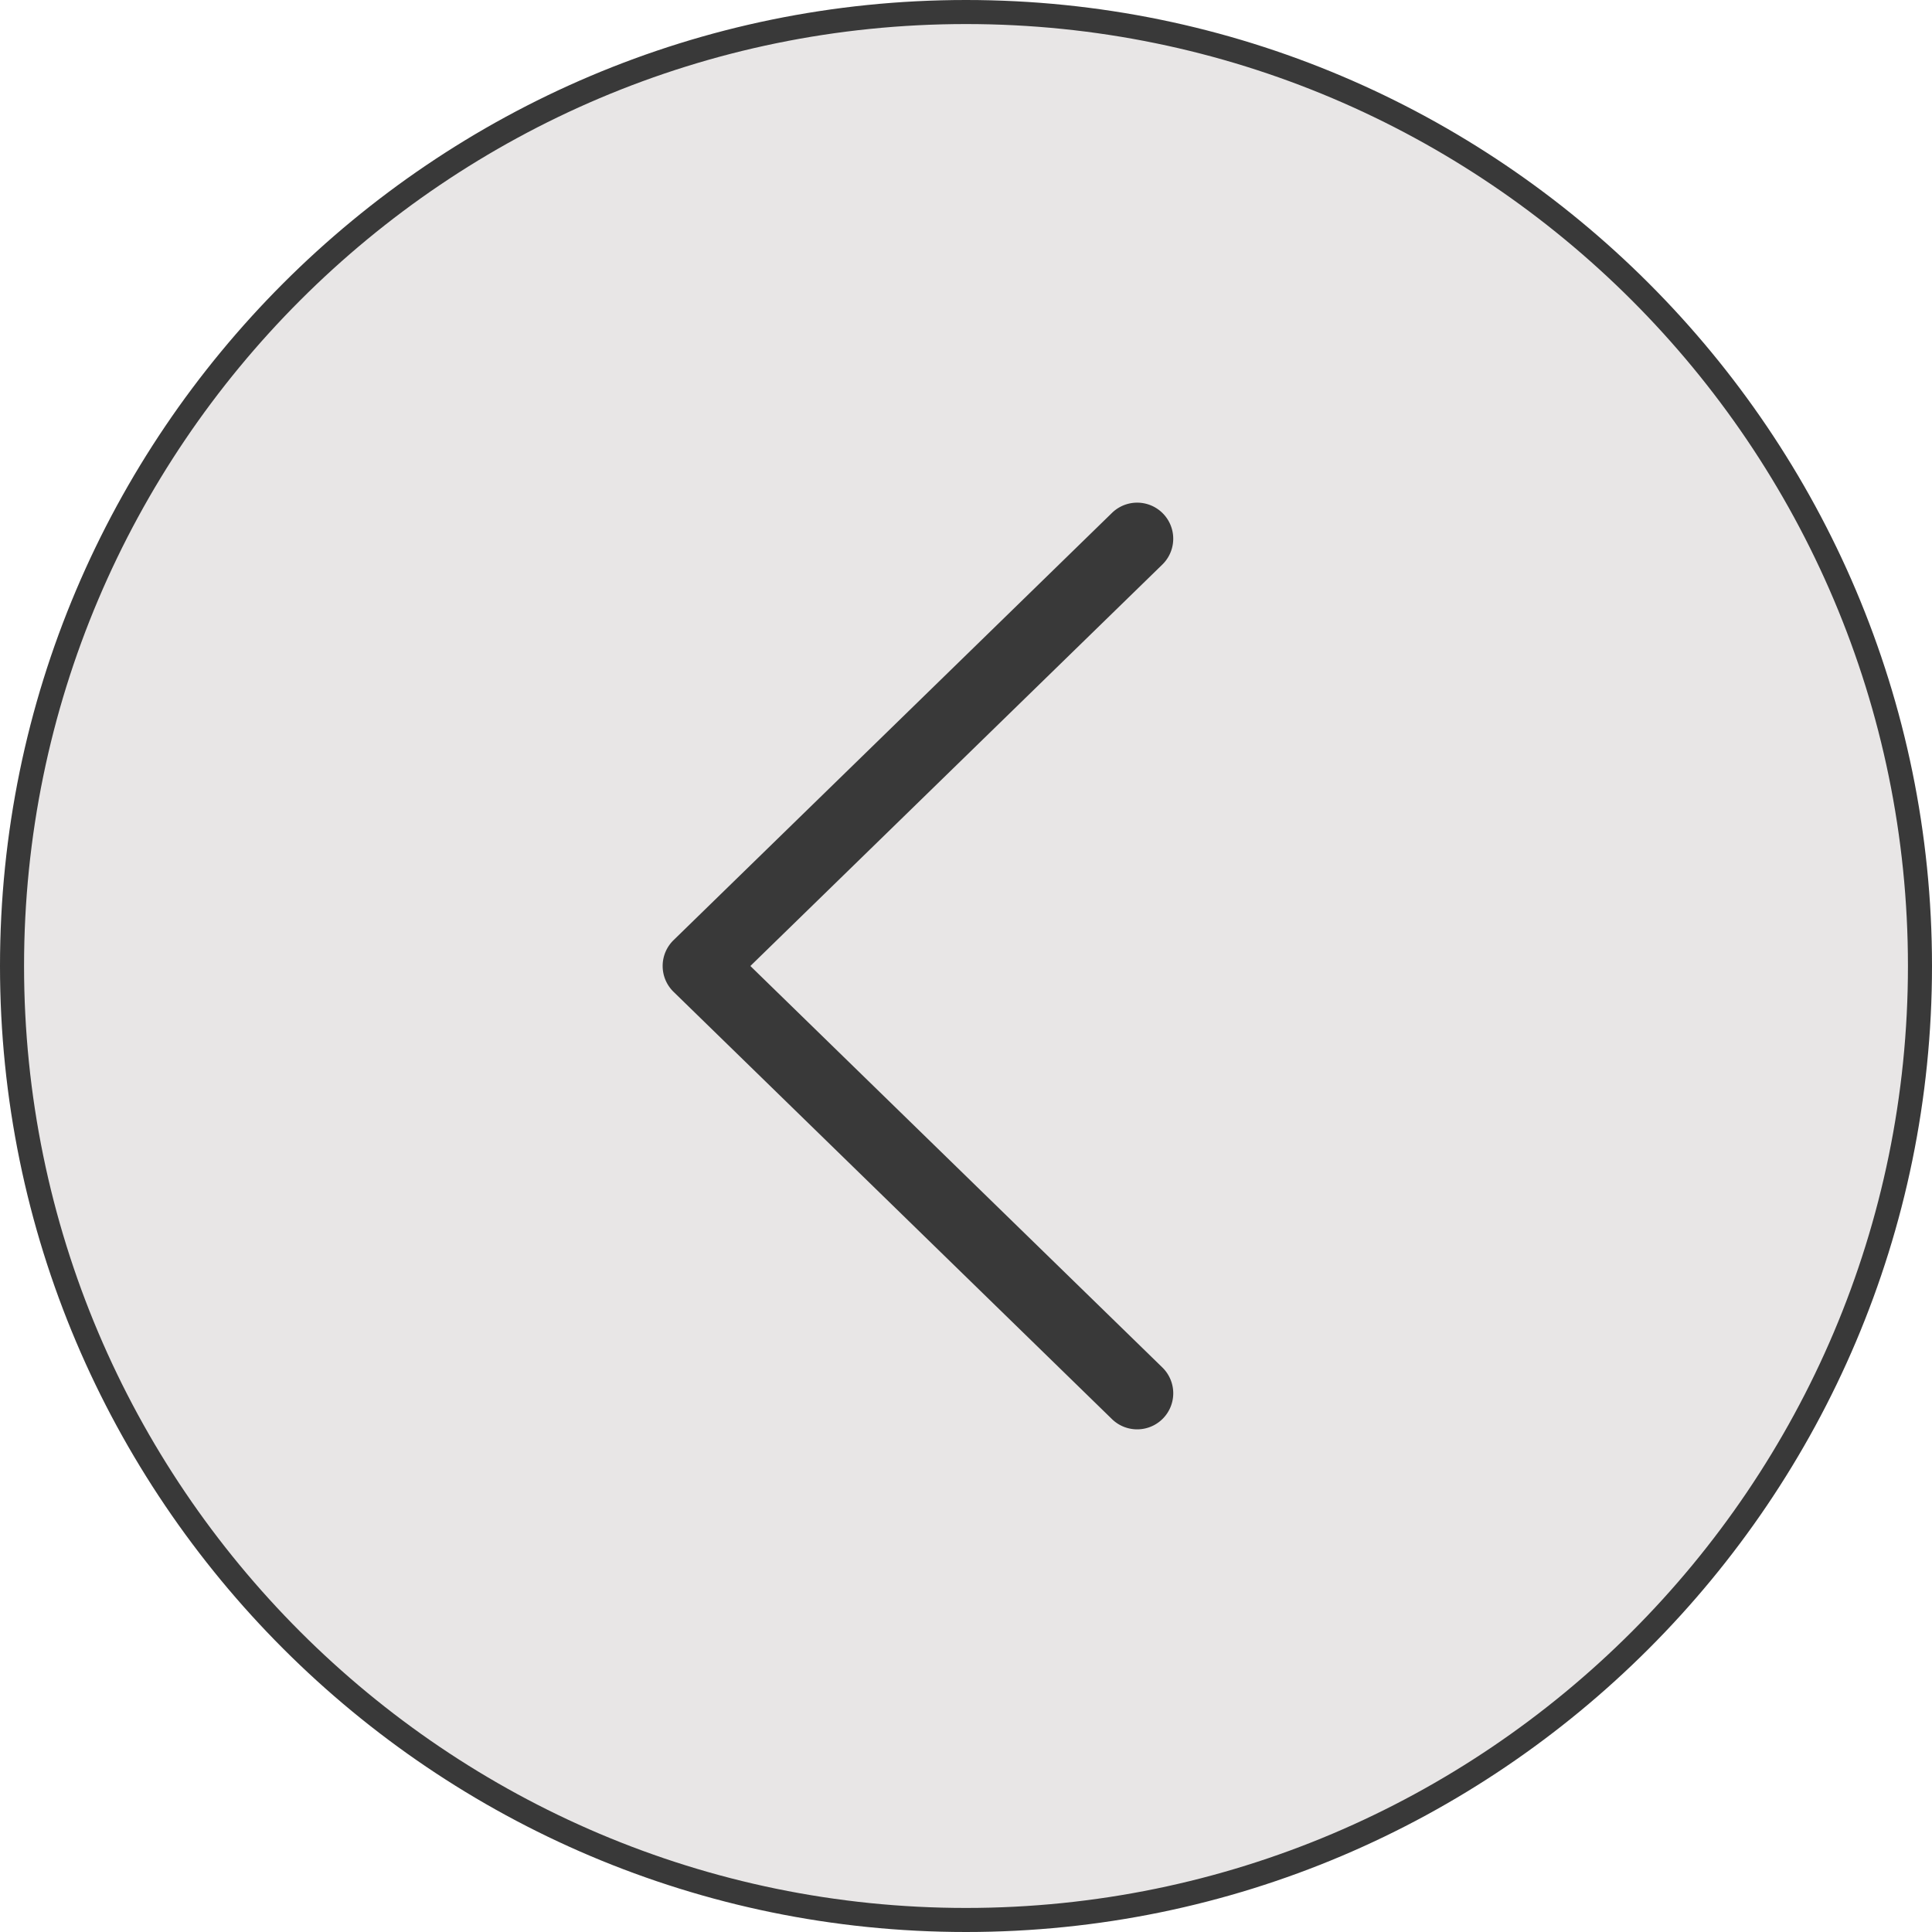 <svg xmlns="http://www.w3.org/2000/svg" width="80" height="80" viewBox="0 0 80 80"><g data-name="レイヤー_1"><circle cx="40" cy="40" r="39.502" fill="#908582" fill-opacity=".2"/><path d="M40 80C17.944 80 0 62.056 0 40S17.944 0 40 0s40 17.944 40 40-17.944 40-40 40zM40 .996C18.493.996.996 18.493.996 40 .996 61.507 18.493 79.004 40 79.004S79.004 61.507 79.004 40C79.004 18.493 61.507.996 40 .996z" fill="#393939"/><path d="M47.087 59.186c-.376 0-.752-.141-1.043-.424L27.89 41.069a1.494 1.494 0 010-2.139l18.155-17.692a1.493 1.493 0 112.085 2.139L31.071 40 48.13 56.623a1.493 1.493 0 01-1.042 2.563z" fill="#393939"/></g></svg>
